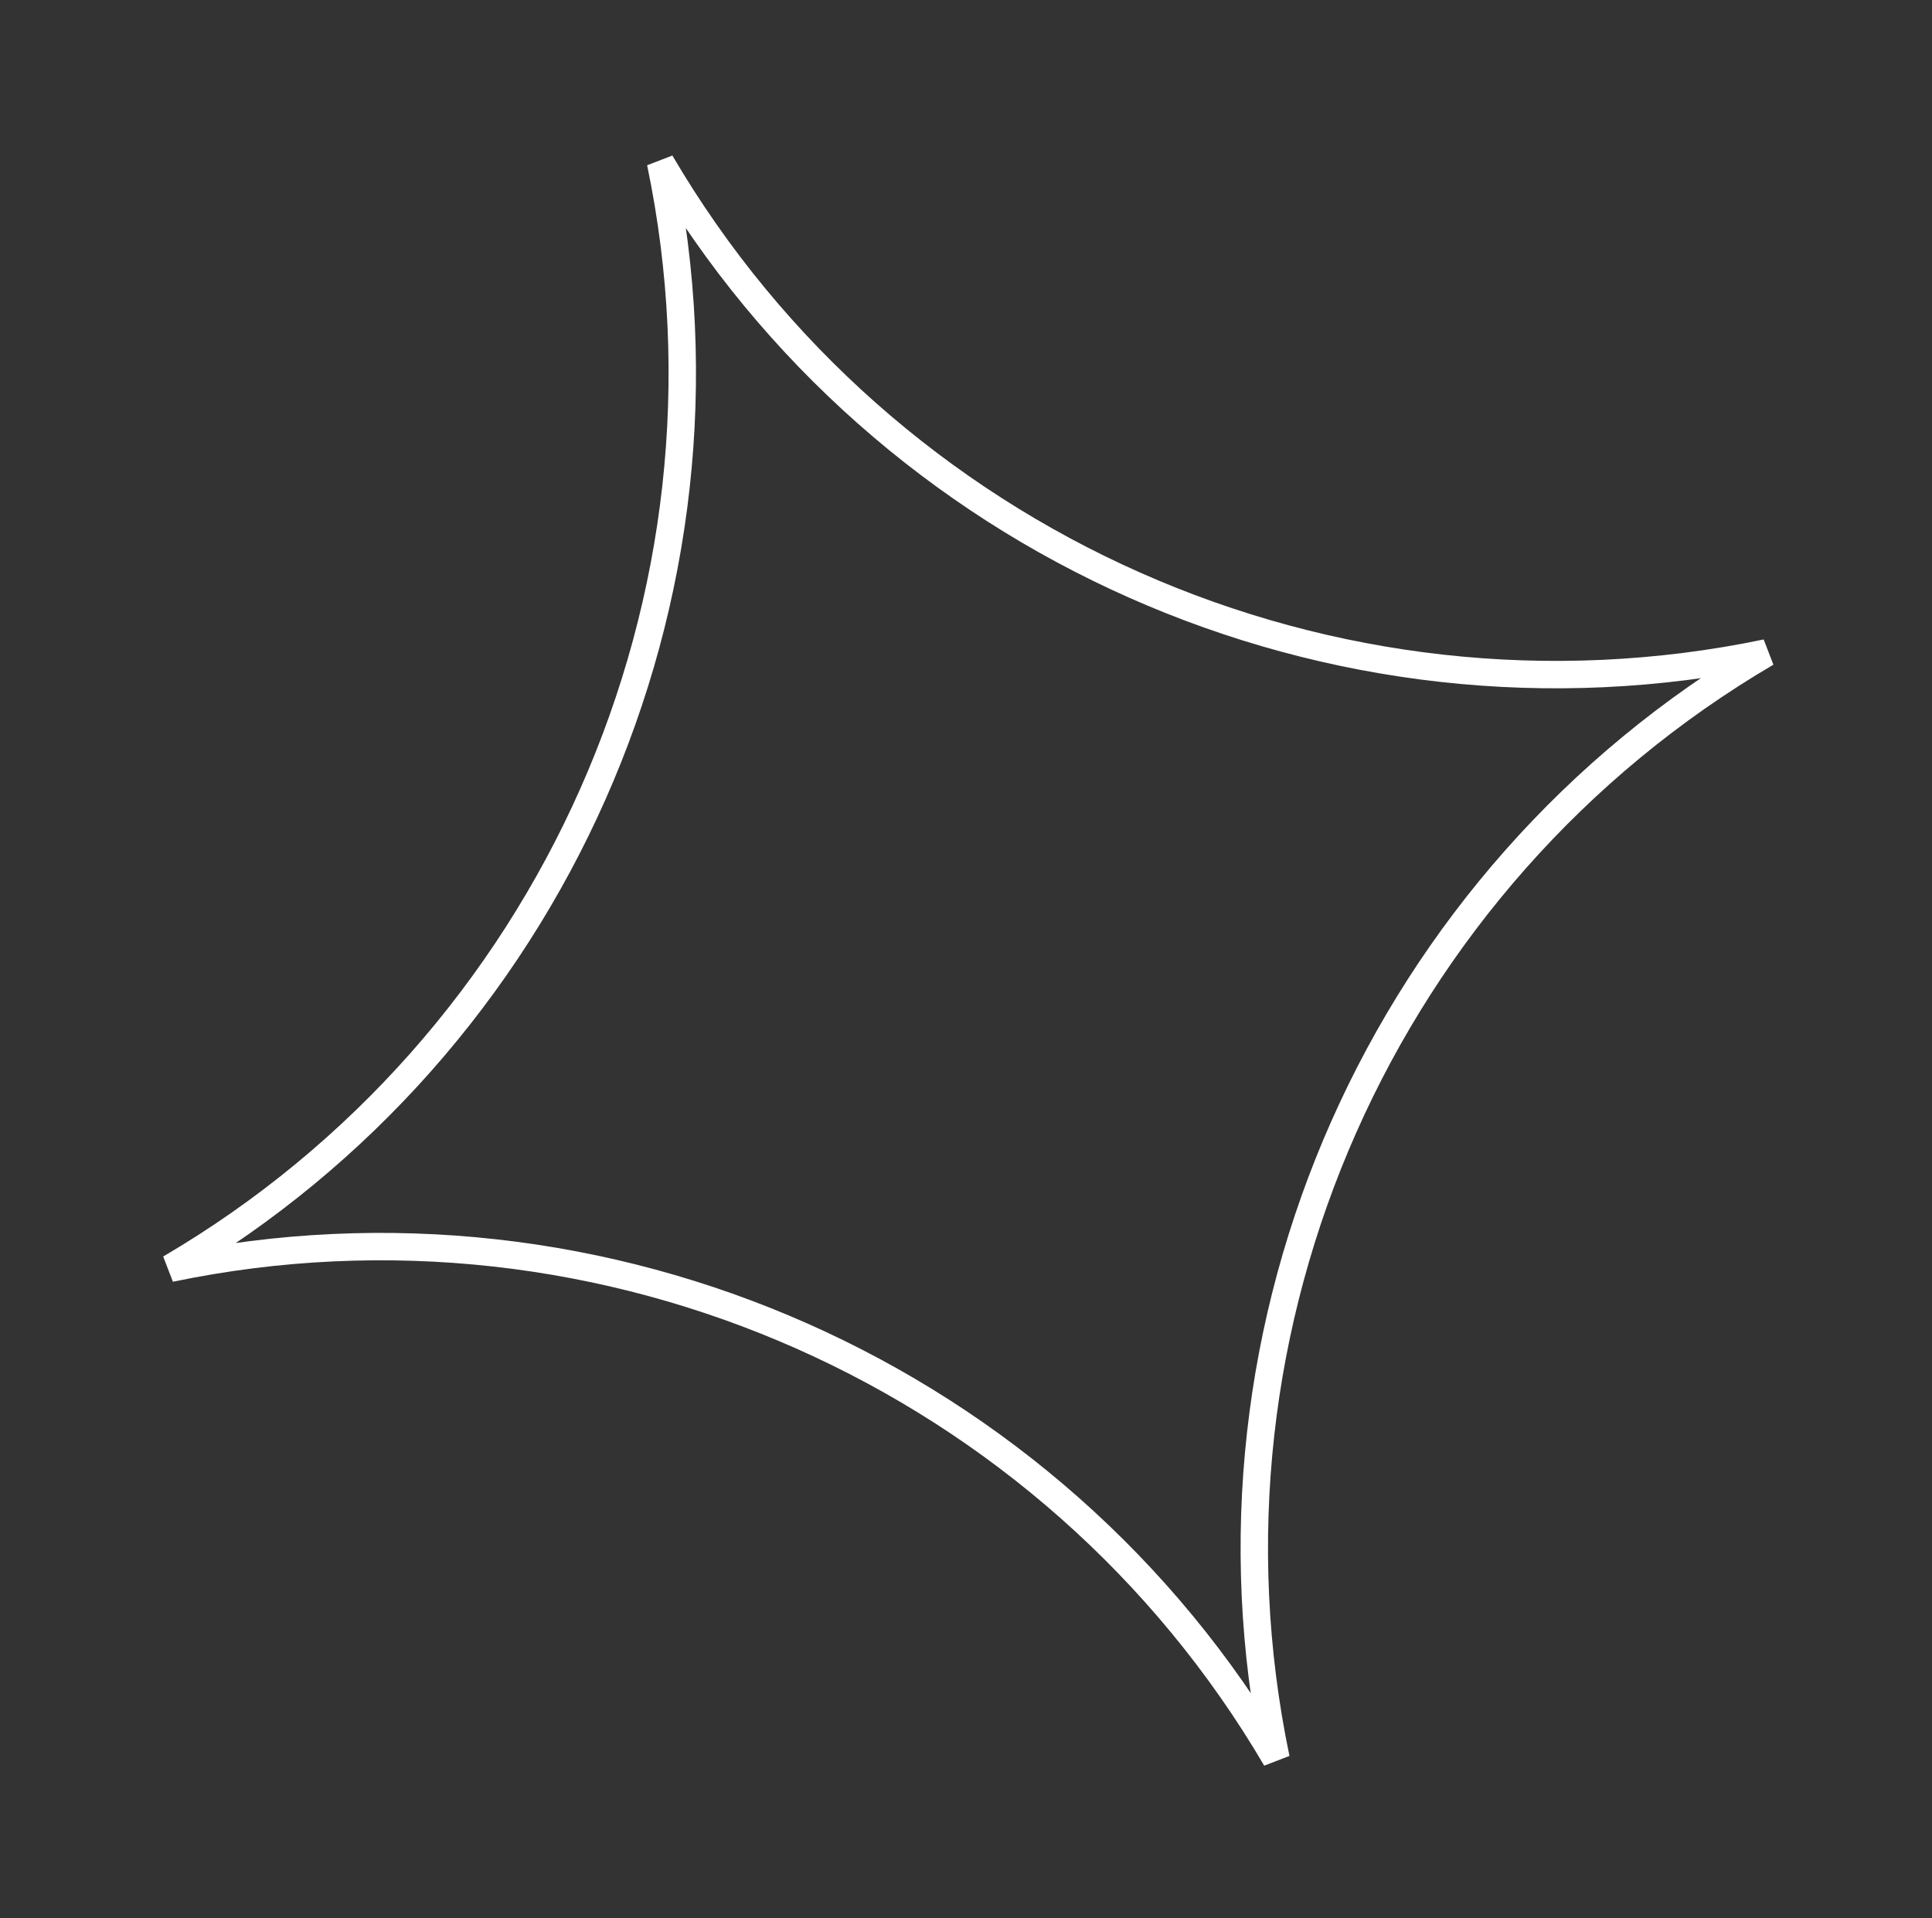 <?xml version="1.0" encoding="UTF-8"?> <svg xmlns="http://www.w3.org/2000/svg" width="141" height="140" viewBox="0 0 141 140" fill="none"><rect x="0" y="0" width="141" height="140" fill="#333333" stroke="none"/> <path d="M93.127 128.361C76.745 100.423 44.122 85.956 12.415 92.569C40.355 76.185 54.821 43.562 48.208 11.857C64.591 39.795 97.213 54.263 128.919 47.65C100.98 64.033 86.514 96.656 93.127 128.361Z" stroke="white" stroke-width="2"></path> </svg> 